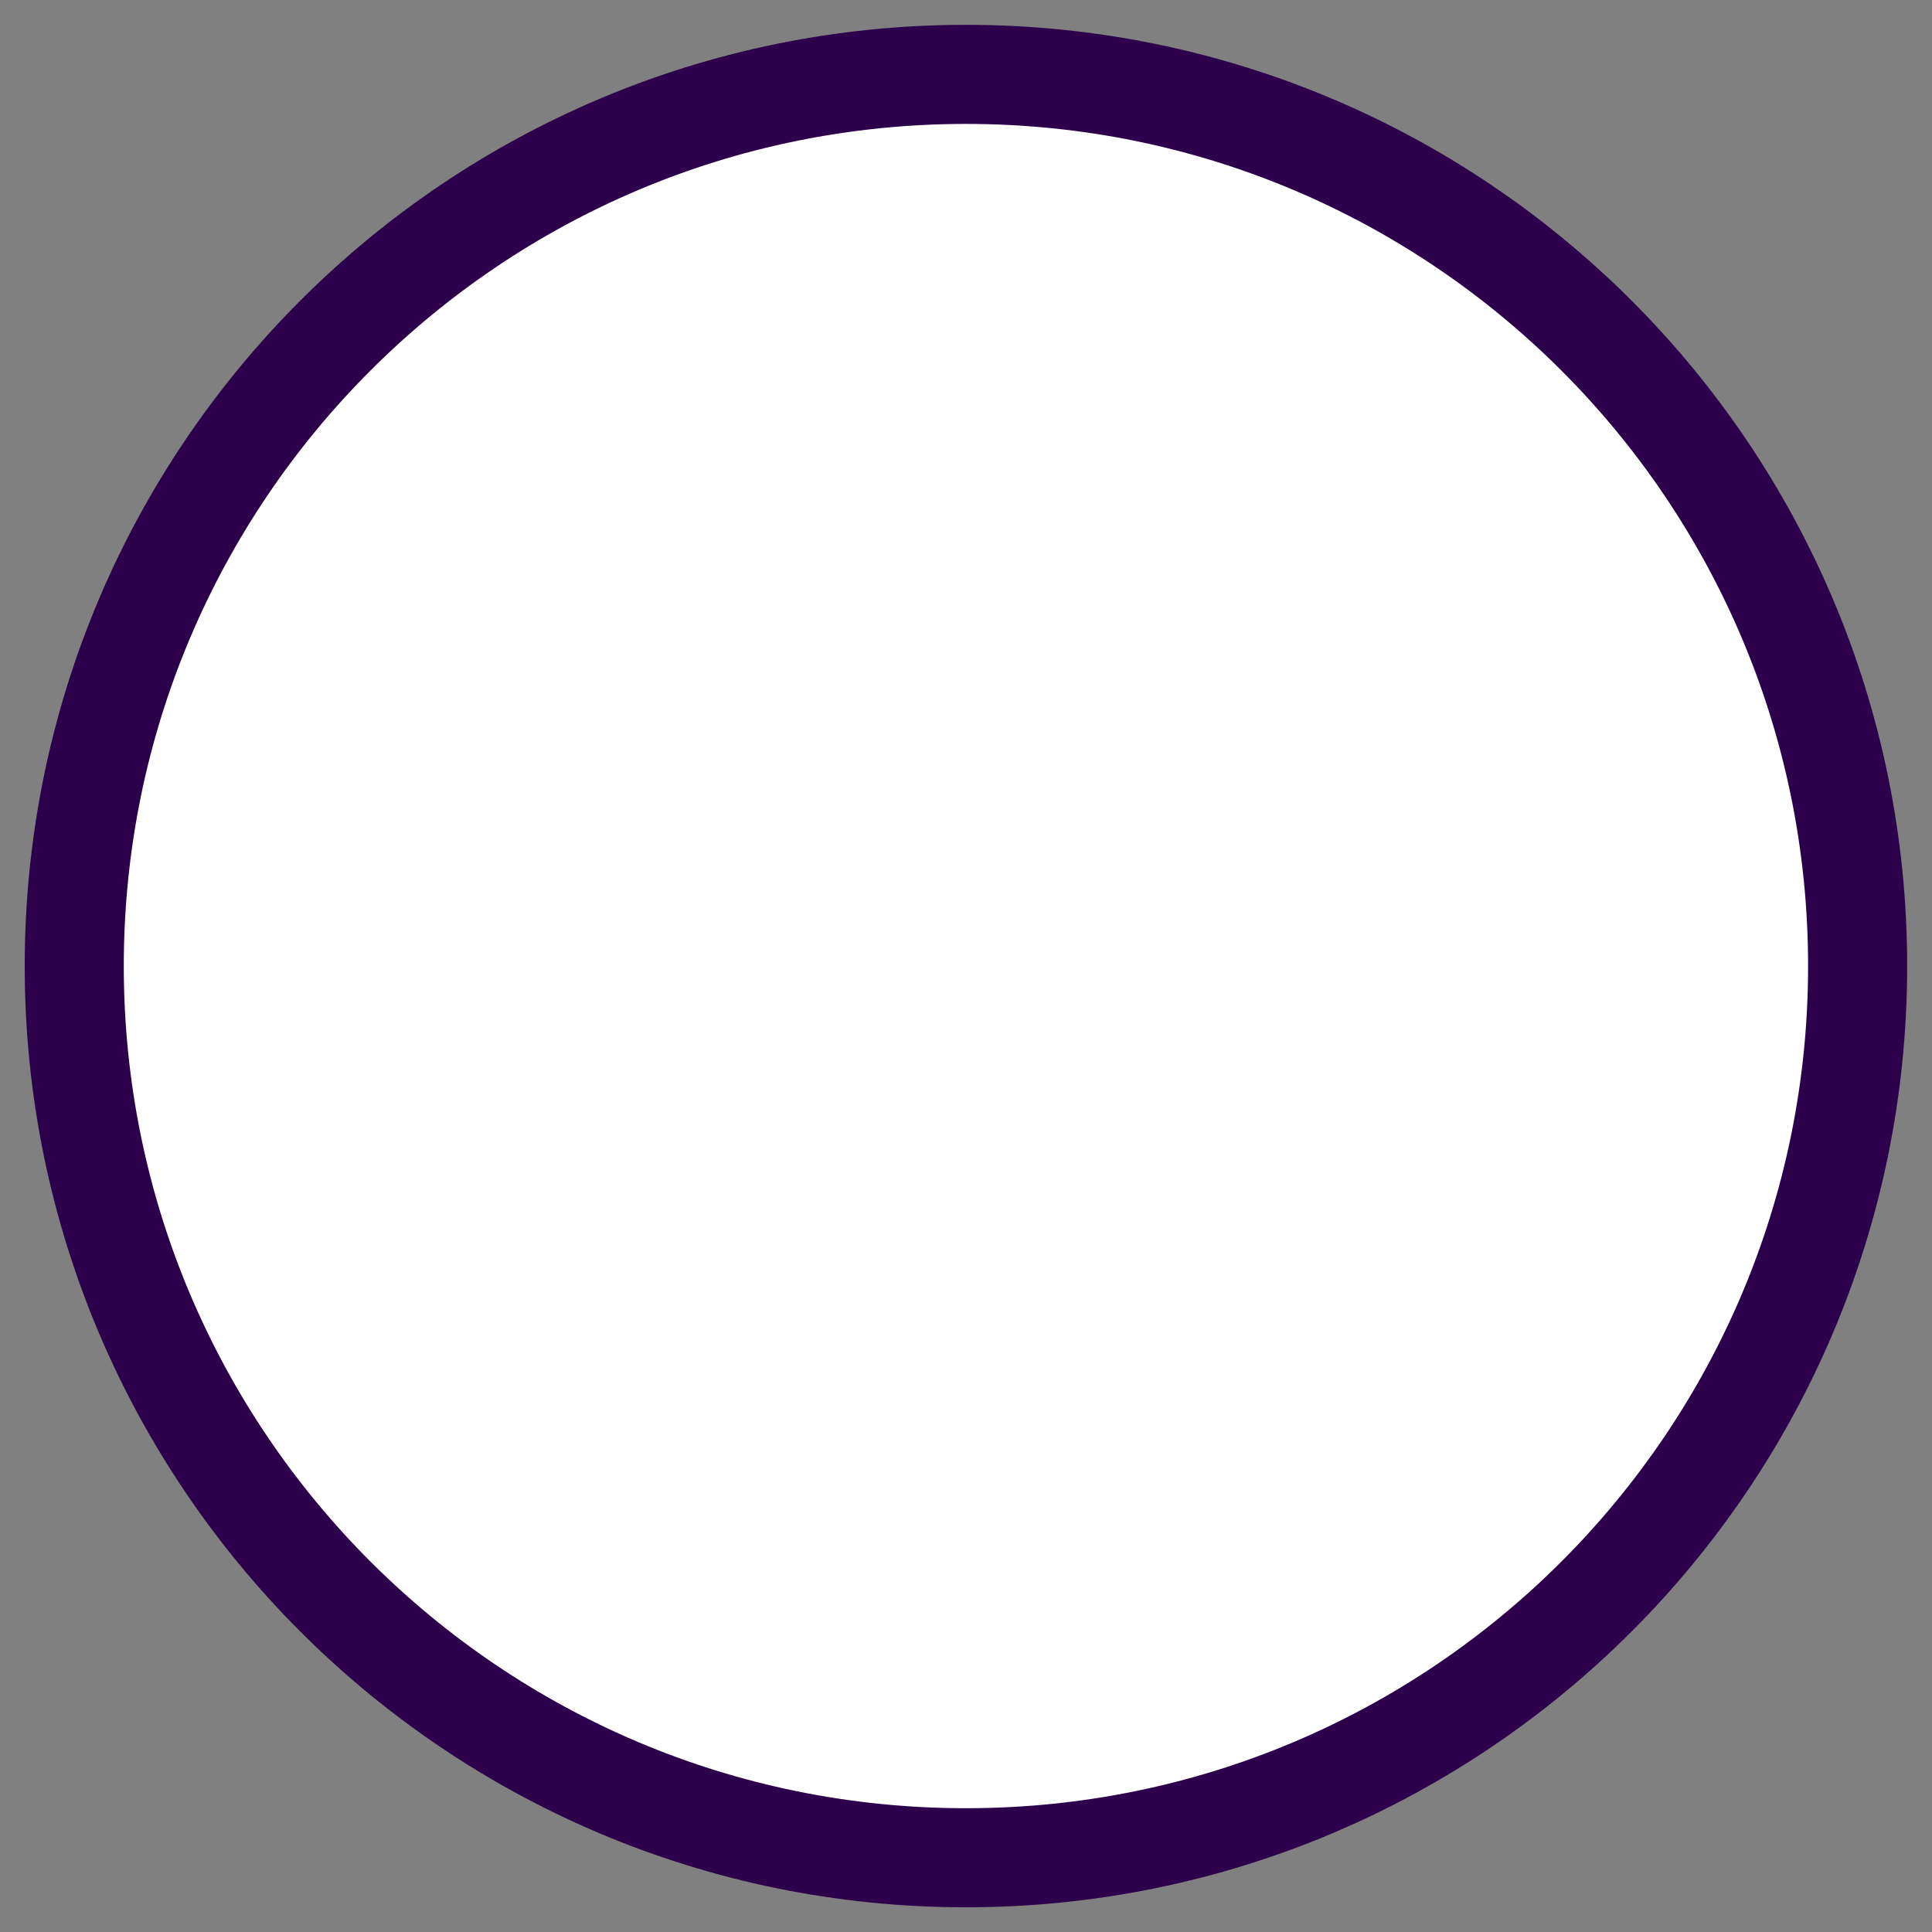 <?xml version="1.0" encoding="UTF-8" standalone="no"?>
<!-- Created with Inkscape (http://www.inkscape.org/) -->

<svg
   xmlns:dc="http://purl.org/dc/elements/1.1/"
   xmlns:cc="http://creativecommons.org/ns#"
   xmlns:rdf="http://www.w3.org/1999/02/22-rdf-syntax-ns#"
   xmlns:svg="http://www.w3.org/2000/svg"
   xmlns="http://www.w3.org/2000/svg"
   xmlns:sodipodi="http://sodipodi.sourceforge.net/DTD/sodipodi-0.dtd"
   xmlns:inkscape="http://www.inkscape.org/namespaces/inkscape"
   width="390"
   height="390"
   id="svg2"
   version="1.1"
   inkscape:version="0.48.5 r10040"
   sodipodi:docname="calglyph-firstmoon.svg">
  <rect width="100%" height="100%" fill="#808080" stroke="none"/>
  <defs
     id="defs4" />
  <sodipodi:namedview
     id="base"
     pagecolor="#5c5c5c"
     bordercolor="#666666"
     borderopacity="1.0"
     inkscape:pageopacity="1"
     inkscape:pageshadow="2"
     inkscape:zoom="0.98710937"
     inkscape:cx="12.519255"
     inkscape:cy="160.70032"
     inkscape:document-units="px"
     inkscape:current-layer="g3867"
     showgrid="false"
     fit-margin-top="5"
     fit-margin-left="5"
     fit-margin-right="5"
     fit-margin-bottom="5"
     inkscape:window-width="1411"
     inkscape:window-height="855"
     inkscape:window-x="29"
     inkscape:window-y="1"
     inkscape:window-maximized="1" />
  <g
     inkscape:label="Layer 1"
     inkscape:groupmode="layer"
     id="layer1"
     transform="translate(-182.156,-303.062)">
    <g
       id="g3867"
       transform="matrix(-1,0,0,1,754.286,0)">
      <path
         d="m 557.143,498.076 c 0,99.411 -80.589,180 -180,180 -99.411,0 -180,-80.589 -180,-180 0,-99.411 80.589,-180 180,-180 99.411,0 180,80.589 180,180 z"
         sodipodi:ry="180"
         sodipodi:rx="180"
         sodipodi:cy="498.07648"
         sodipodi:cx="377.14285"
         id="path2985"
         style="color:#000000;fill:#ffffff;fill-opacity:1;fill-rule:nonzero;stroke:#2d004c;stroke-width:20;stroke-linecap:butt;stroke-linejoin:miter;stroke-miterlimit:4;stroke-opacity:1;stroke-dasharray:none;stroke-dashoffset:0;marker:none;visibility:visible;display:inline;overflow:visible;enable-background:accumulate"
         sodipodi:type="arc" />
    </g>
  </g>
</svg>
